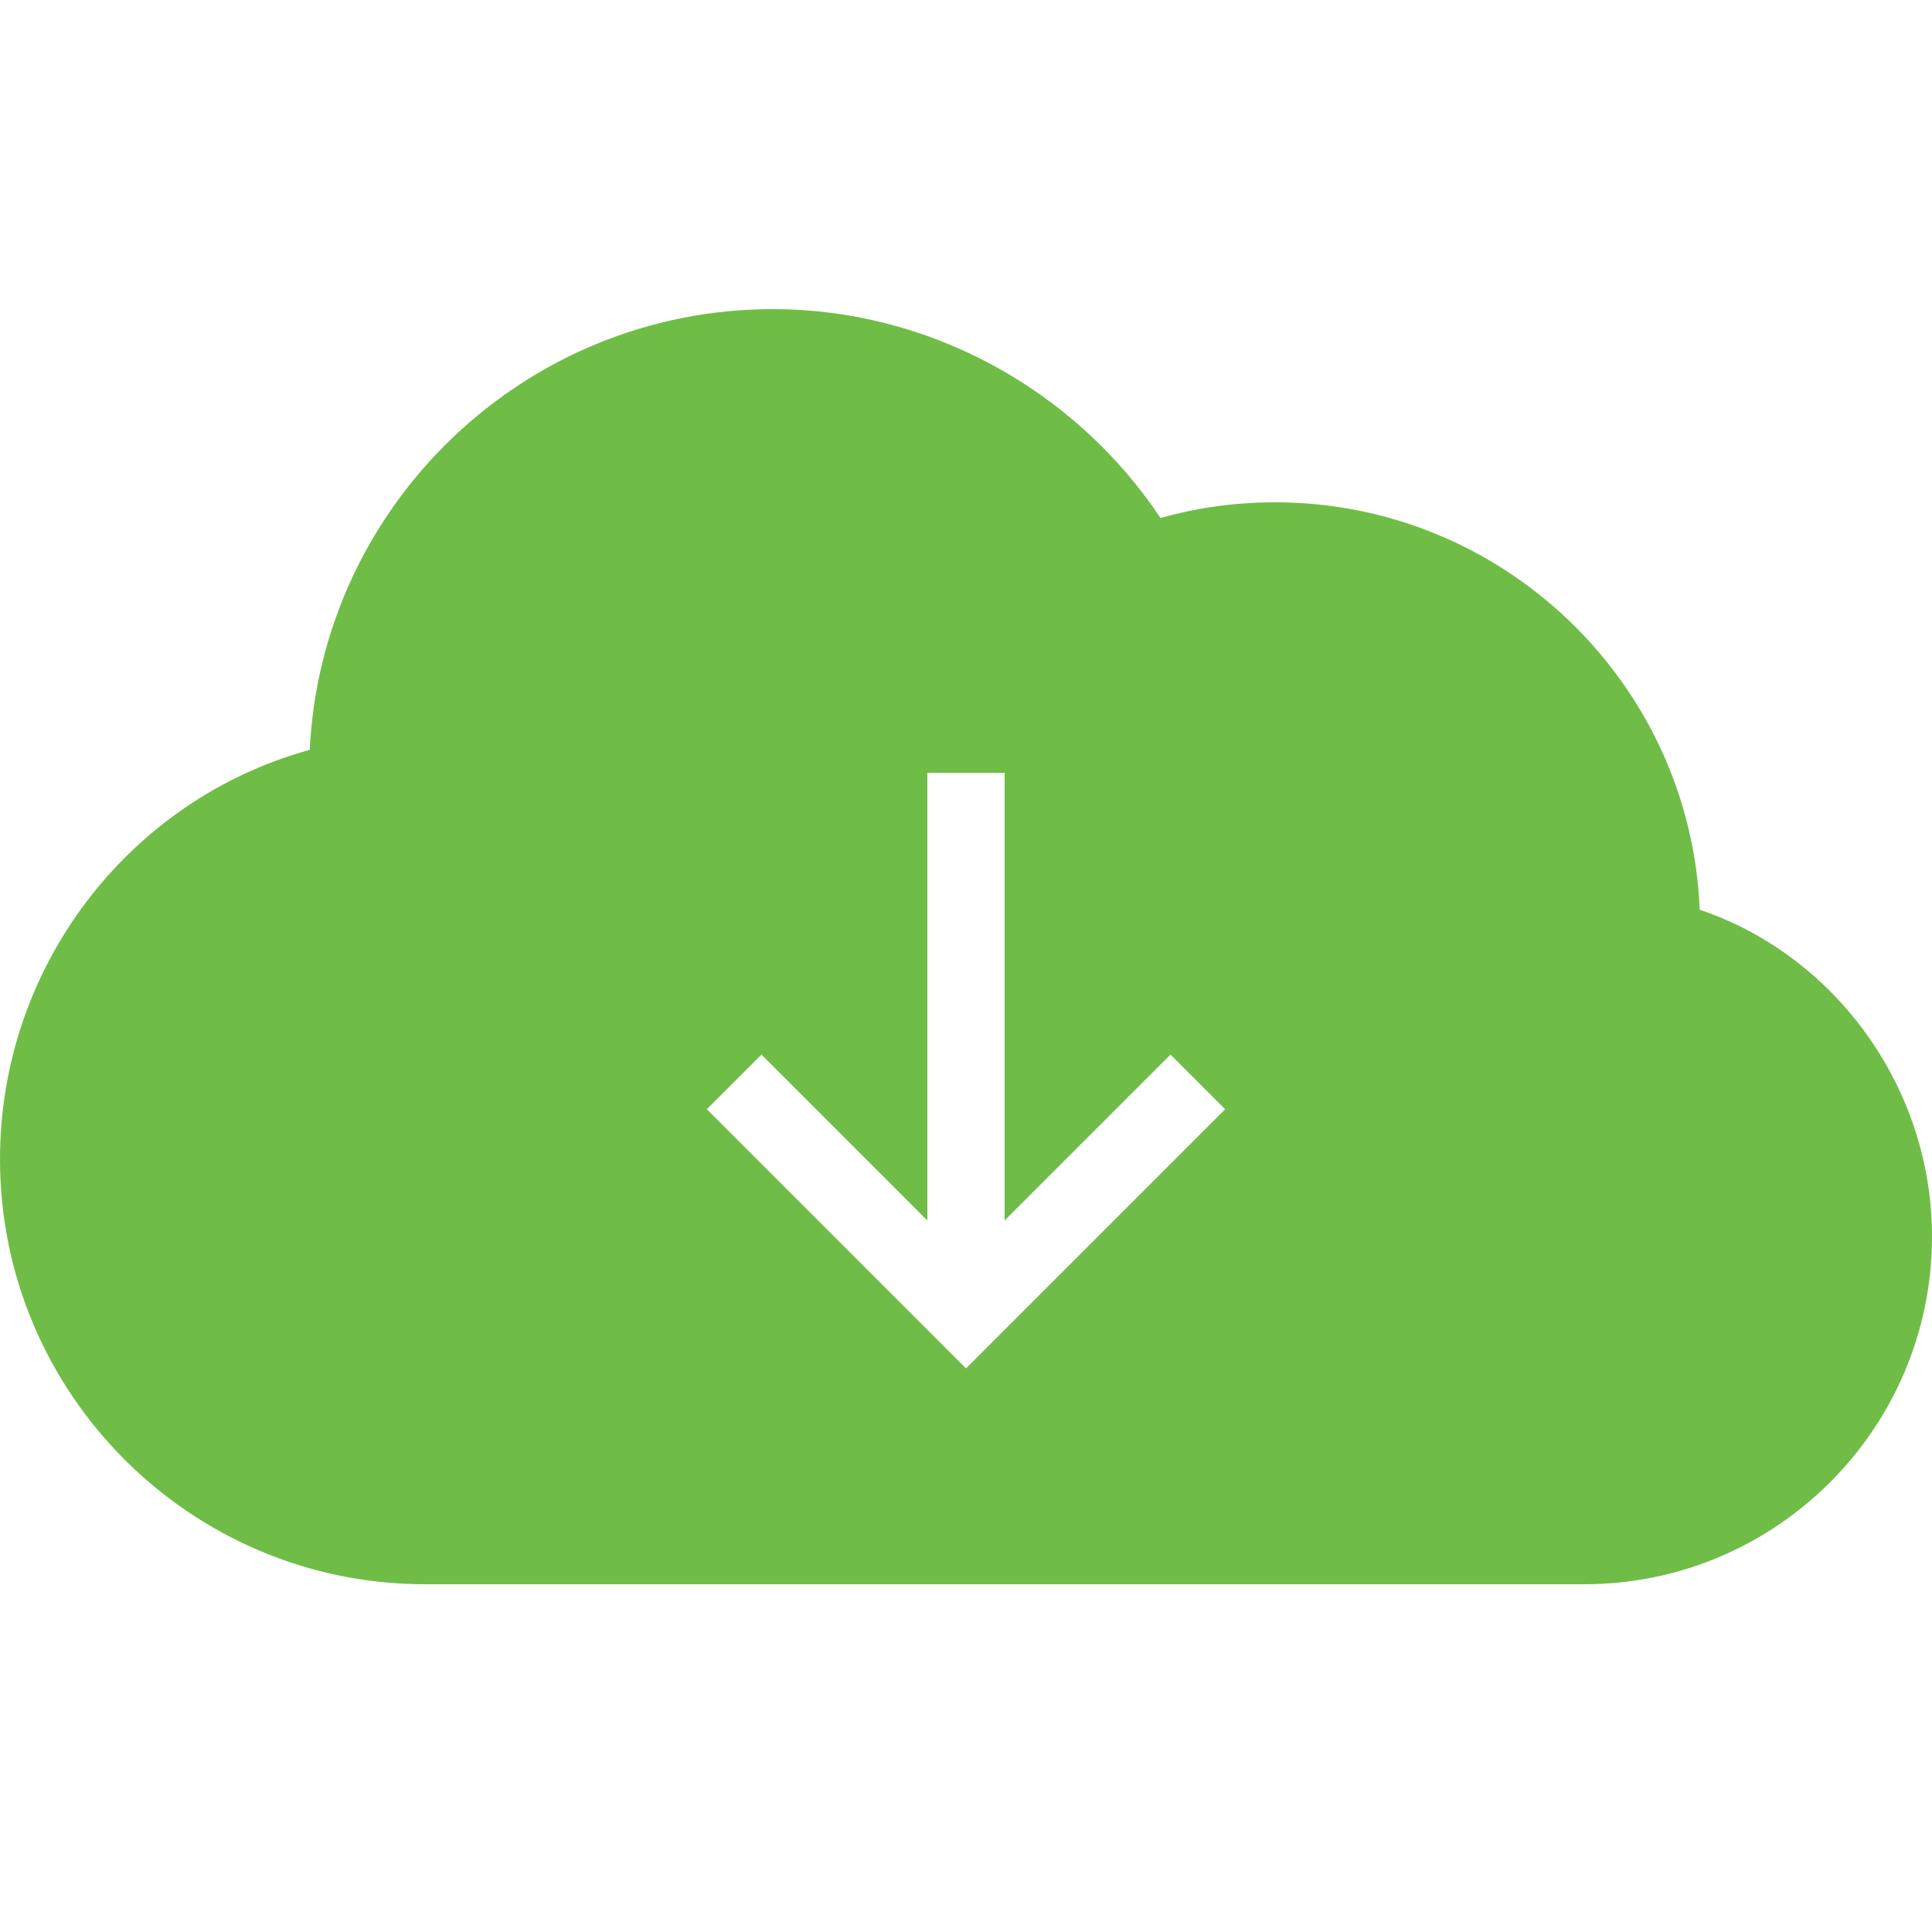 <svg xmlns="http://www.w3.org/2000/svg" xmlns:xlink="http://www.w3.org/1999/xlink" viewBox="0,0,256,256" width="30px" height="30px" fill-rule="nonzero"><g fill="#6fbd46" fill-rule="nonzero" stroke="none" stroke-width="1" stroke-linecap="butt" stroke-linejoin="miter" stroke-miterlimit="10" stroke-dasharray="" stroke-dashoffset="0" font-family="none" font-weight="none" font-size="none" text-anchor="none" style="mix-blend-mode: normal"><g transform="scale(5.12,5.12)"><path d="M43.988,23.543c-0.238,-5.855 -5.078,-10.543 -10.988,-10.543c-1.02,0 -1.996,0.133 -2.965,0.406c-2.238,-3.352 -6.016,-5.406 -10.035,-5.406c-6.418,0 -11.676,5.062 -11.984,11.406c-4.691,1.289 -8.016,5.621 -8.016,10.594c0,6.066 4.934,11 11,11h30c4.965,0 9,-4.035 9,-9c0,-3.832 -2.484,-7.266 -6.012,-8.457zM25,35.414l-6.707,-6.707l1.414,-1.414l4.293,4.293v-11.586h2v11.586l4.293,-4.293l1.414,1.414z"></path></g></g></svg>